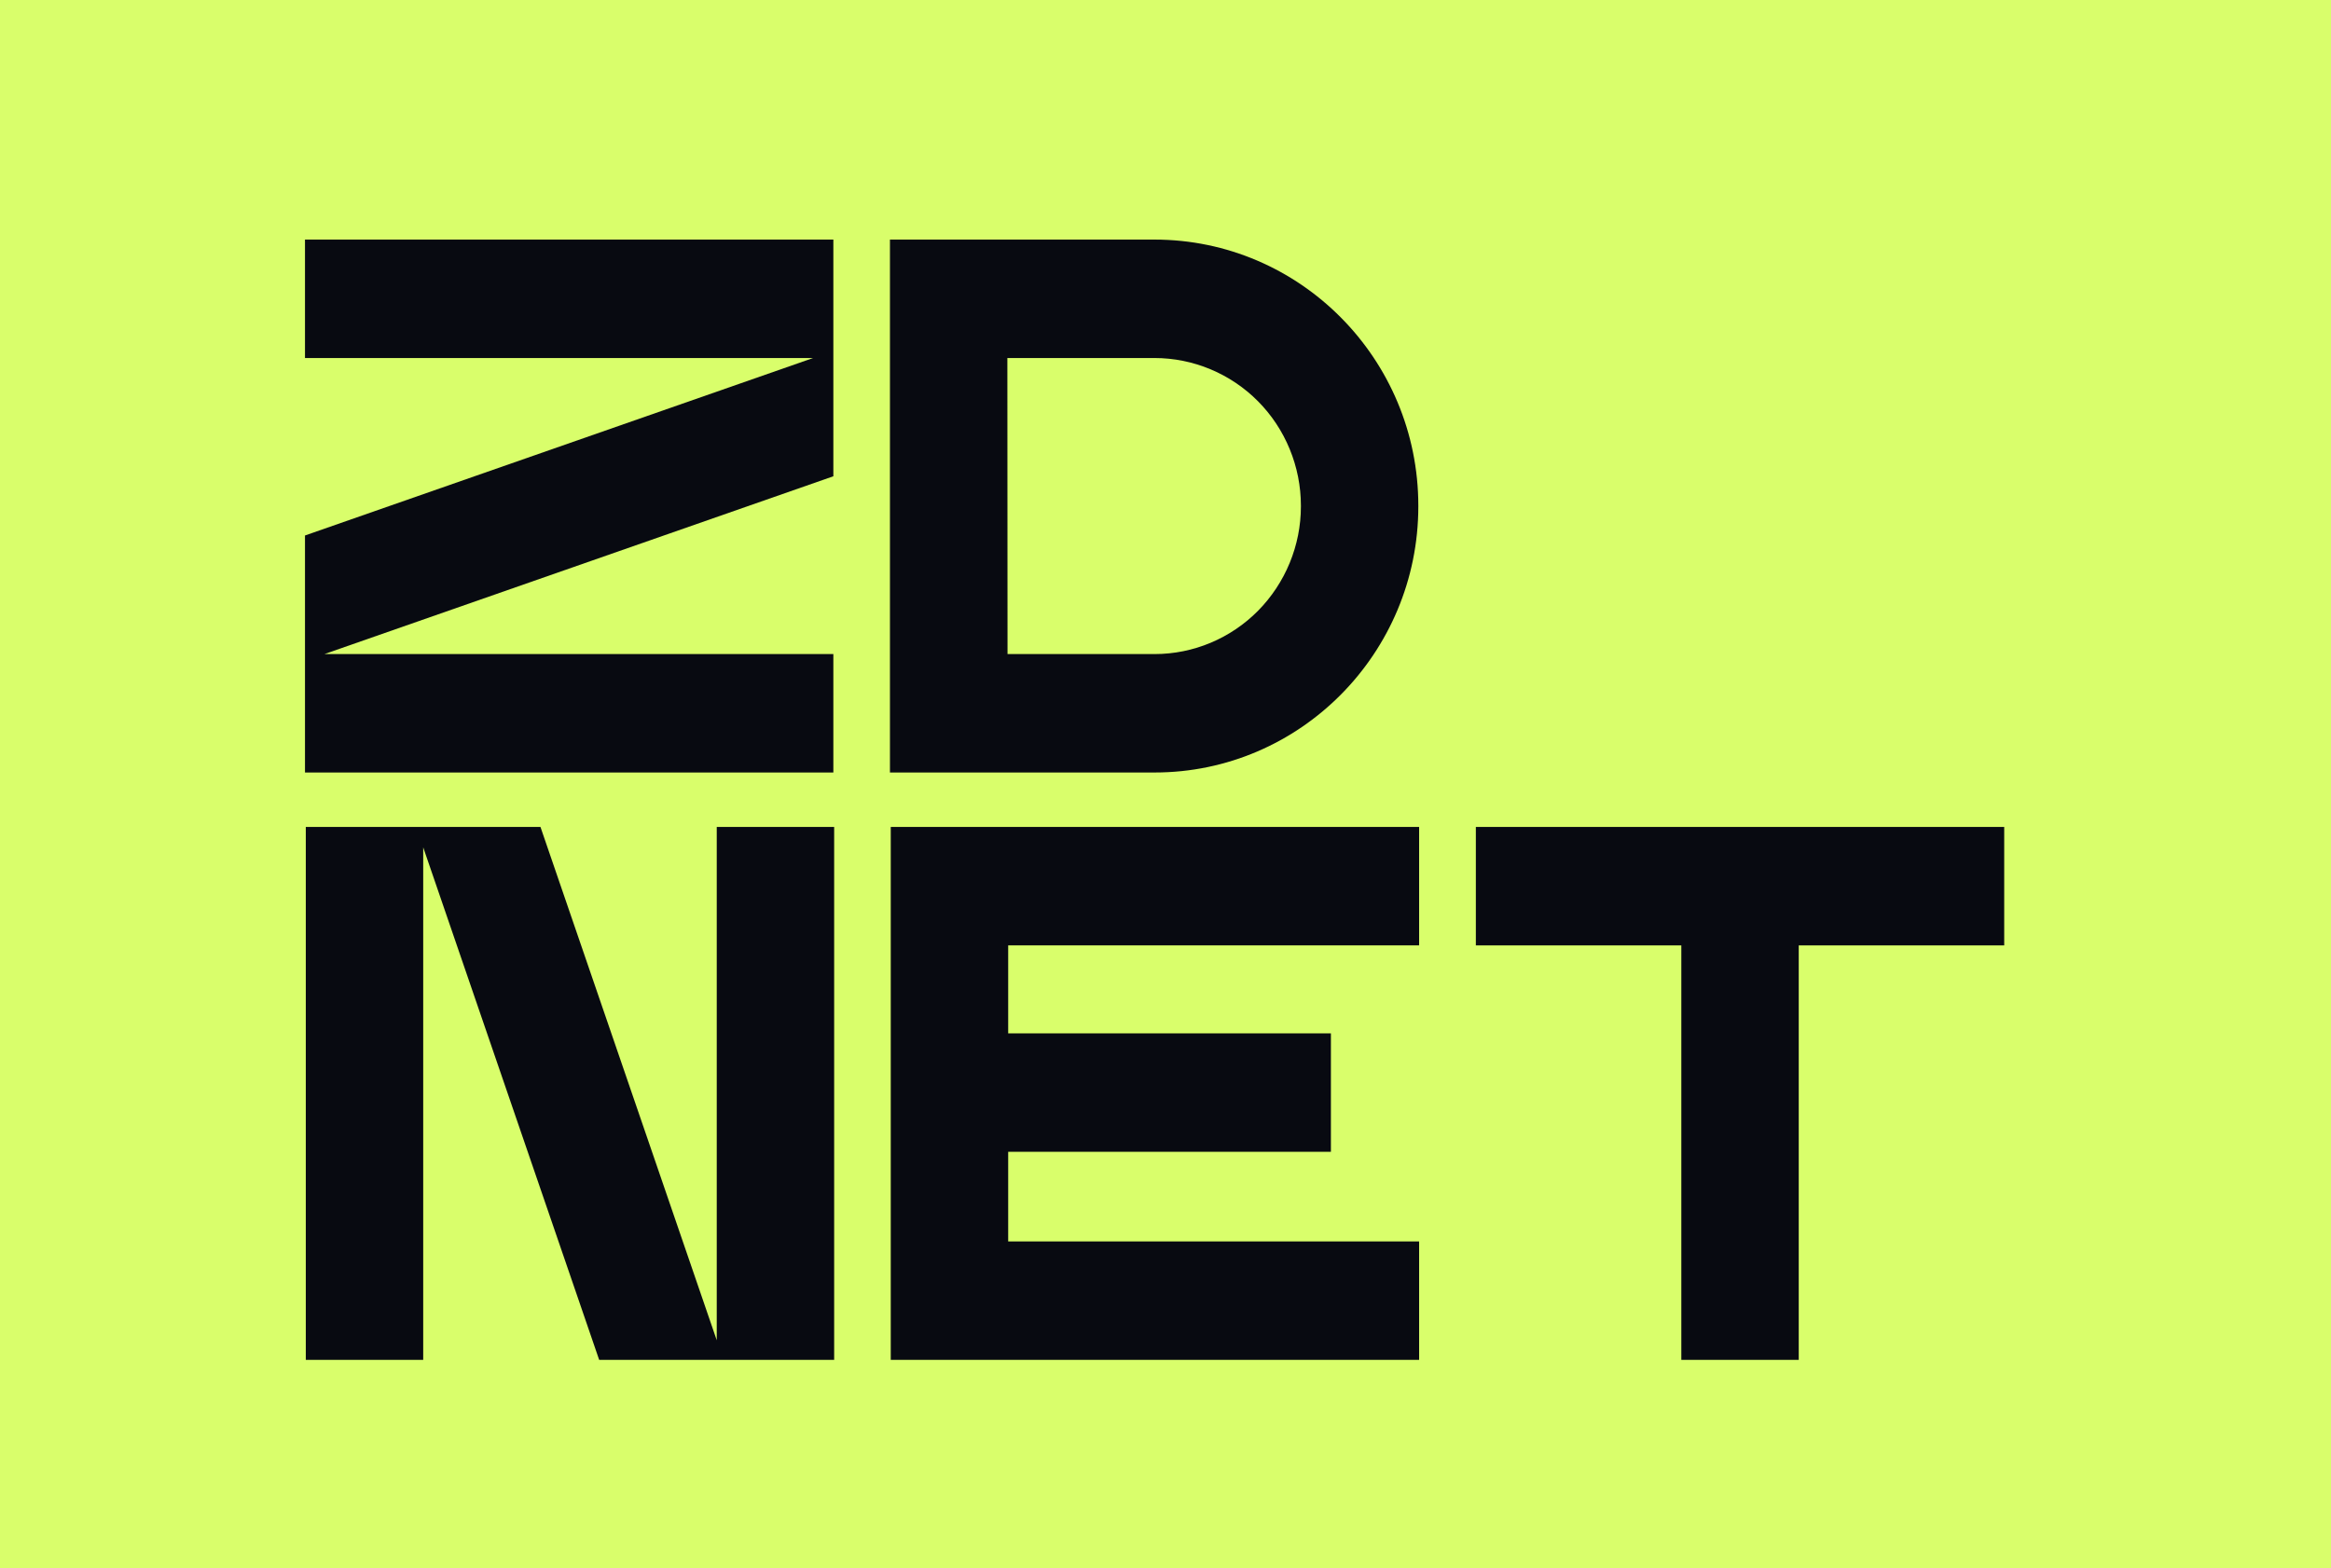 <svg width="214" height="144" viewBox="0 0 214 144" fill="none" xmlns="http://www.w3.org/2000/svg">
<rect width="214" height="144" fill="#D9FE6B"/>
<g clip-path="url(#clip0_67_10412)">
<path d="M81.777 75.933V86.807V94.888V105.762V113.993V124.867H92.557H130.284V113.993H92.557V105.762H122.185V94.888H92.557V86.807H130.284V75.933H92.557H81.777Z" fill="#080A11"/>
<path d="M165.135 75.933H154.356H135.492V86.807H154.356V124.867H165.135V86.807H183.999V75.933H165.135Z" fill="#080A11"/>
<path d="M76.507 60.059H29.782L76.507 43.733V32.874V32.225V22H28V32.874H74.65L28 49.17V60.059V60.678V70.933H76.507V60.059Z" fill="#080A11"/>
<path d="M65.802 123.069L49.618 75.933H38.853H38.21H28.074V124.867H38.853V77.806L55.007 124.867H65.802H66.415H76.581V75.933H65.802V123.069Z" fill="#080A11"/>
<path d="M130.21 46.497V46.437C130.21 32.965 119.356 22 105.986 22H81.703V70.933H106.001C119.356 70.933 130.21 59.969 130.21 46.497ZM92.482 32.874H105.986C109.55 32.874 112.978 34.309 115.493 36.846C118.008 39.383 119.431 42.842 119.431 46.437V46.497C119.431 50.091 118.008 53.535 115.493 56.087C112.978 58.624 109.565 60.059 106.001 60.059H92.497L92.482 32.874Z" fill="#080A11"/>
</g>
<defs>
<clipPath id="clip0_67_10412">
<rect width="156" height="103" fill="white" transform="translate(28 22)"/>
</clipPath>
</defs>
</svg>
